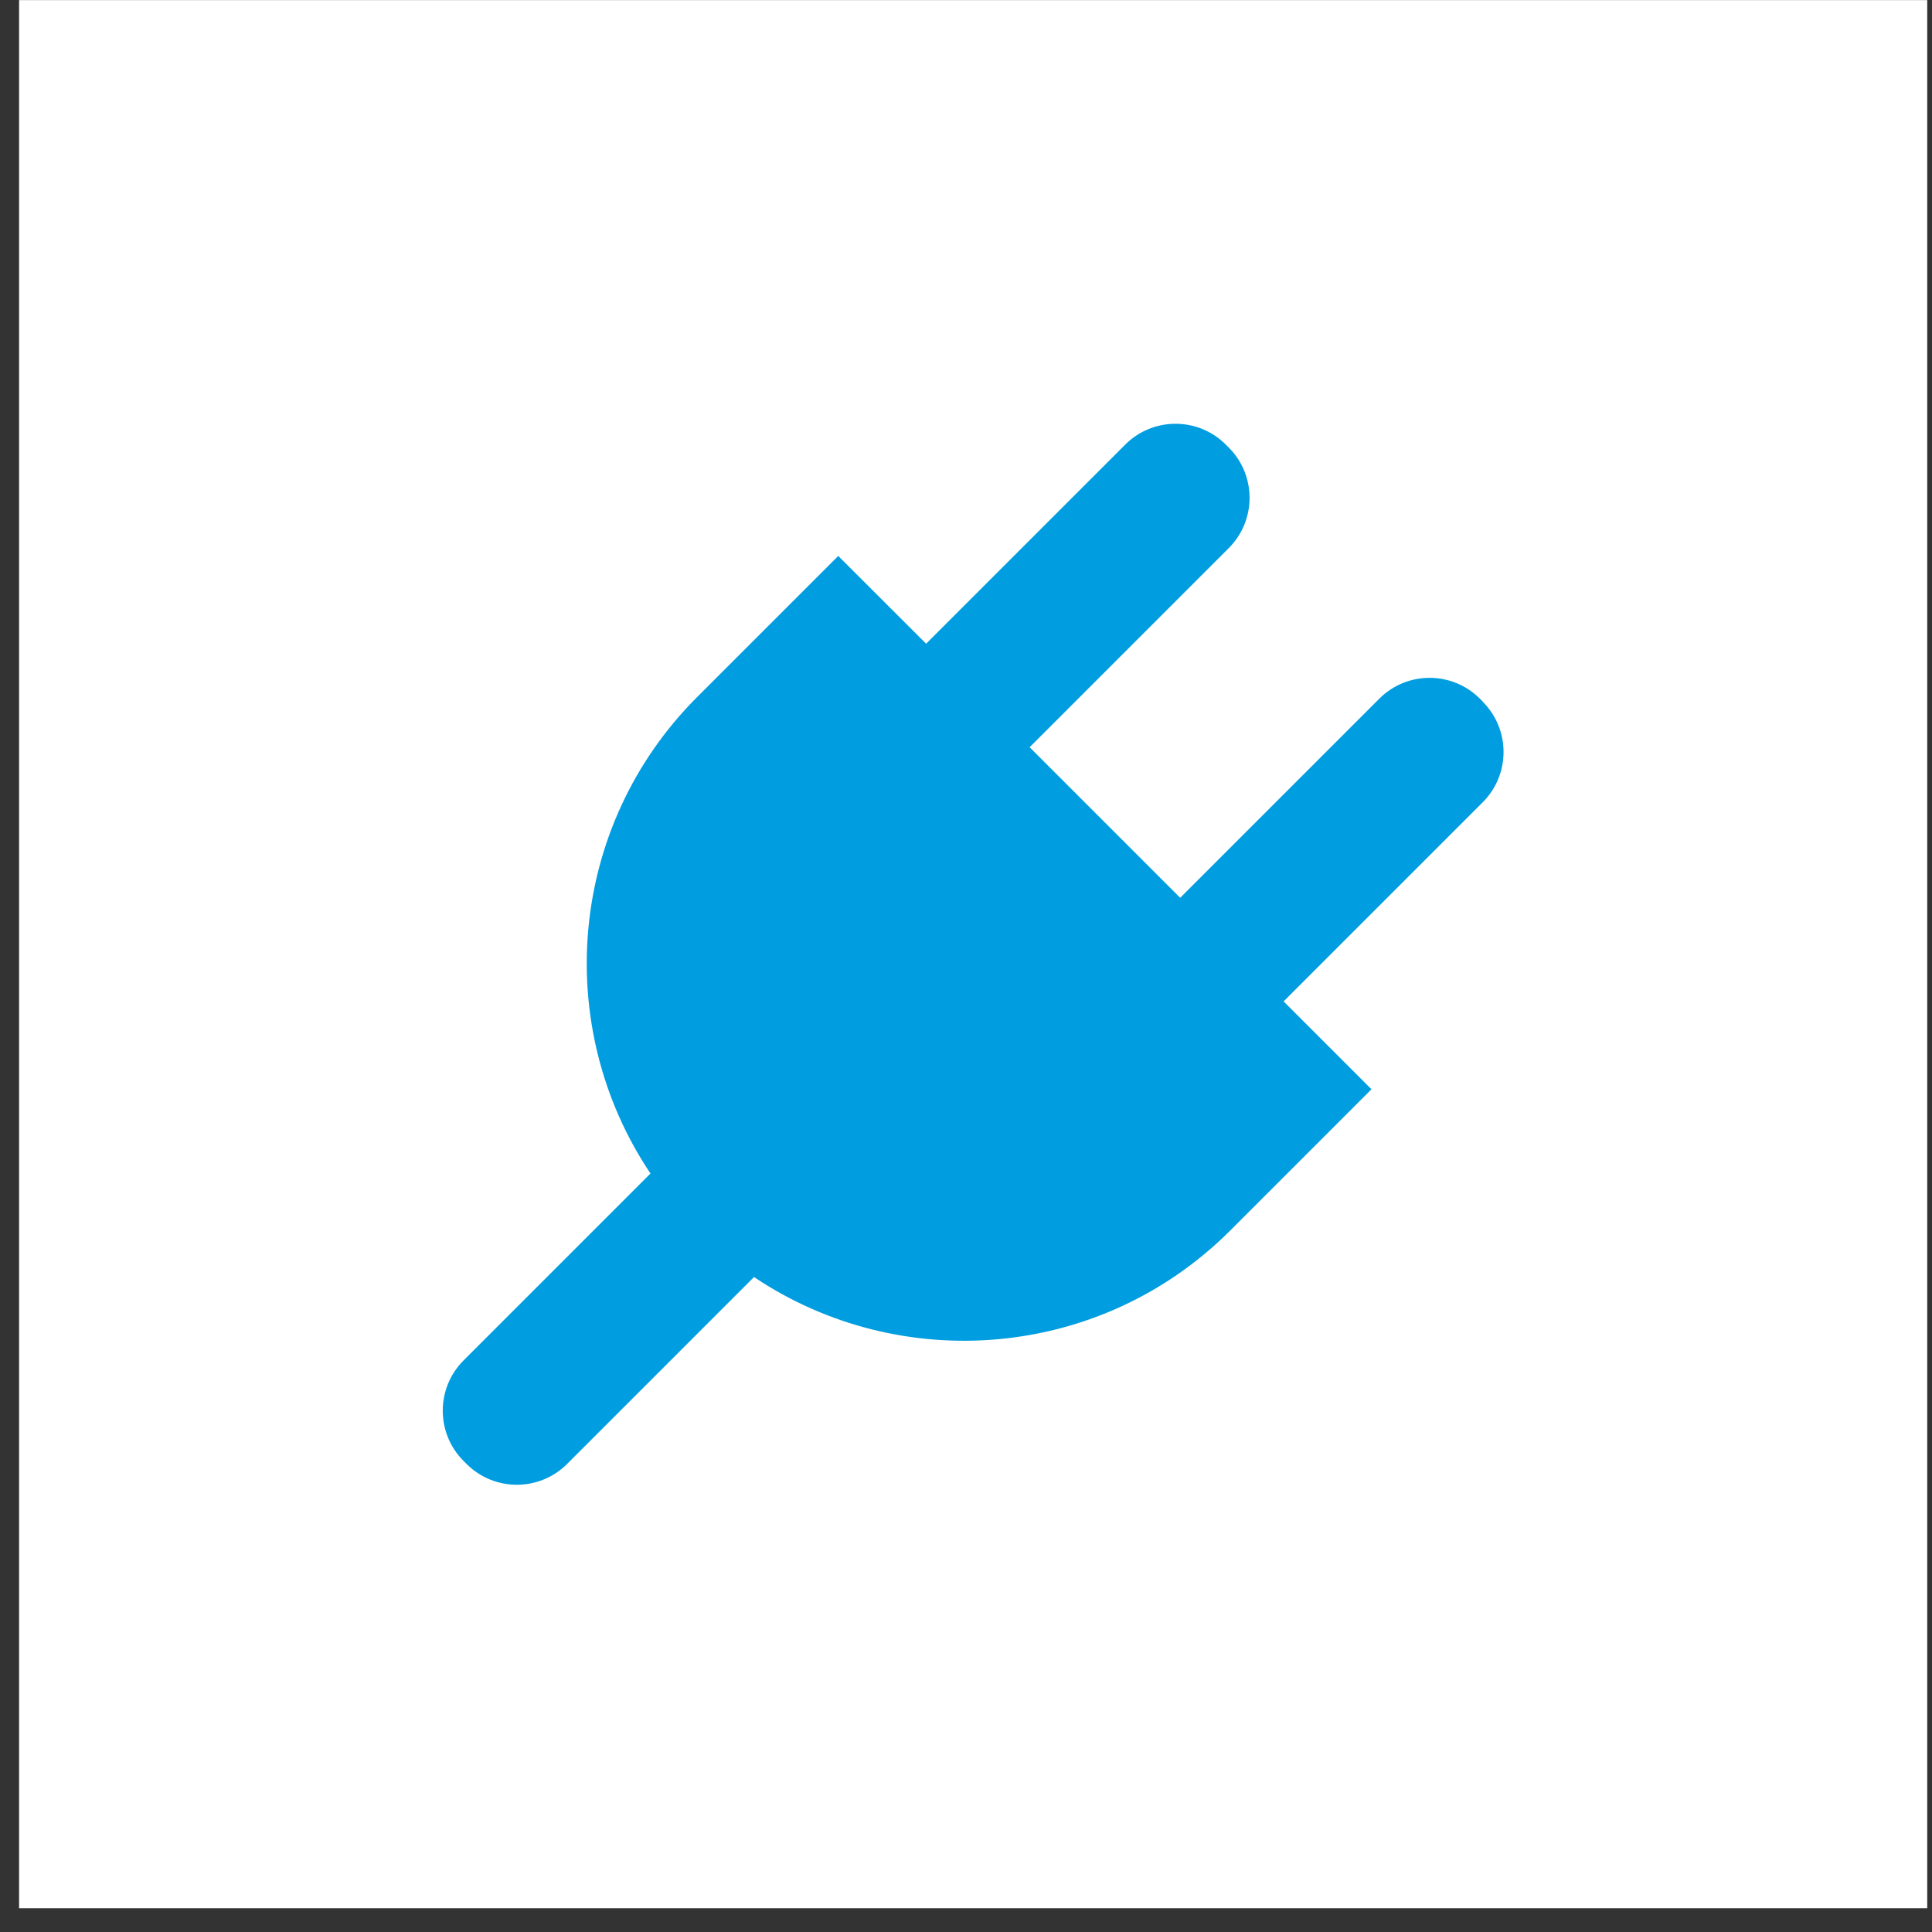 <svg width="81" height="81" viewBox="0 0 81 81" fill="none" xmlns="http://www.w3.org/2000/svg">
<rect x="0" y="0" width="81" height="81" fill="#333333" stroke="none"/>
<path d="M80.8 0.004H0.8V80.004H80.8V0.004Z" fill="white"/>
<path d="M62.168 29.416L62.044 29.292C60.88 28.128 58.992 28.128 57.828 29.292L49.48 37.64L43.168 31.328L51.516 22.98C52.68 21.816 52.68 19.928 51.516 18.764L51.392 18.64C50.228 17.476 48.34 17.476 47.176 18.64L38.828 26.988L35.144 23.308L29.228 29.224C23.796 34.656 23.148 43.052 27.272 49.2L19.436 57.036C18.272 58.2 18.272 60.088 19.436 61.252L19.56 61.376C20.724 62.54 22.612 62.54 23.776 61.376L31.612 53.54C37.756 57.664 46.156 57.016 51.584 51.584L57.5 45.668L53.816 41.984L62.164 33.636C63.328 32.472 63.328 30.584 62.164 29.42L62.168 29.416Z" fill="#009DE0"/>
</svg>
